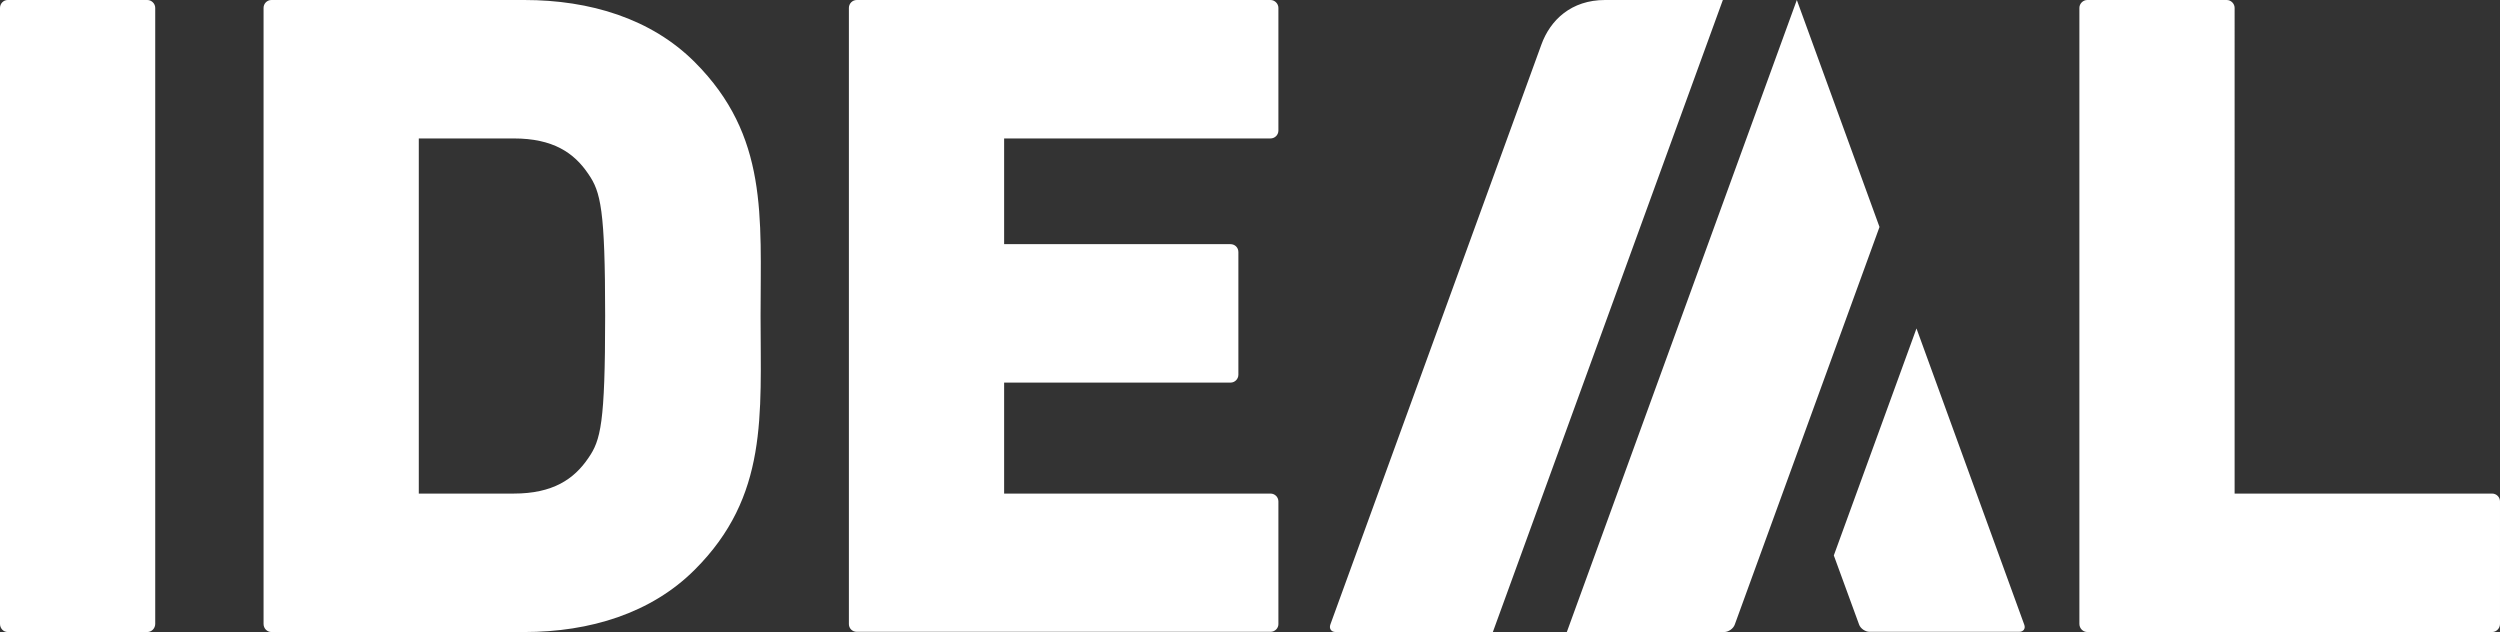 <?xml version="1.0" encoding="utf-8"?>
<!-- Generator: Adobe Illustrator 14.0.0, SVG Export Plug-In . SVG Version: 6.00 Build 43363)  -->
<!DOCTYPE svg PUBLIC "-//W3C//DTD SVG 1.0//EN" "http://www.w3.org/TR/2001/REC-SVG-20010904/DTD/svg10.dtd">
<svg version="1.0" id="Layer_1" xmlns="http://www.w3.org/2000/svg" xmlns:xlink="http://www.w3.org/1999/xlink" x="0px" y="0px"
	 width="530.043px" height="134px" viewBox="0 0 530.043 134" enable-background="new 0 0 530.043 134" xml:space="preserve">
<rect x="0" y="0" width="530.043" height="134" fill="#333333" stroke="none"/>
<path fill="#FFFFFF" d="M1.629,0C0.729,0,0,0.772,0,1.672v130.613C0,133.229,0.729,134,1.629,134H31.24c0.9,0,1.67-0.772,1.67-1.715
	V1.672C32.91,0.772,32.14,0,31.24,0H1.629z M57.551,0c-0.942,0-1.672,0.772-1.672,1.672v130.613c0,0.942,0.729,1.715,1.672,1.715
	h53.609c13.927,0,26.912-3.986,36.125-13.199c15.641-15.598,13.969-32.738,13.969-53.822c0-21.083,1.672-38.181-13.969-53.822
	C138.072,3.943,125.087,0,111.16,0H57.551z M181.652,0c-0.942,0-1.672,0.772-1.672,1.672v130.656c0,0.899,0.729,1.629,1.672,1.629
	h87.719c0.899,0,1.672-0.729,1.672-1.629v-26.012c0-0.942-0.771-1.67-1.672-1.67h-56.479V81.119h47.994
	c0.942,0,1.672-0.77,1.672-1.67V53.438c0-0.942-0.729-1.672-1.672-1.672h-47.994V29.354h56.479c0.899,0,1.672-0.727,1.672-1.67
	V1.672c0-0.899-0.771-1.672-1.672-1.672H181.652z M340.293,0c-7.156,0-11.614,4.243-13.5,9.471l-44.736,122.943
	c-0.301,0.857,0.17,1.586,1.113,1.586h33.34L365.275,0H340.293z M380.959,0l-48.766,134h33.383c0.899,0,1.927-0.729,2.227-1.586
	l30.684-84.291L380.959,0z M442.539,0c-0.899,0-1.672,0.772-1.672,1.672v130.613c0,0.942,0.771,1.715,1.672,1.715h85.834
	c0.899,0,1.67-0.771,1.67-1.715v-25.969c0-0.942-0.77-1.67-1.67-1.67h-54.596V1.672c0-0.899-0.77-1.672-1.67-1.672H442.539z
	 M88.791,29.354h20.141c8.271,0,12.77,3,15.813,7.543c2.614,3.771,3.557,7.499,3.557,30.082c0,22.797-0.942,26.354-3.557,30.125
	c-3.042,4.5-7.542,7.543-15.813,7.543H88.791V29.354z M406.328,69.635l-17.527,48.125l5.357,14.654
	c0.299,0.857,1.328,1.543,2.229,1.543h31.711c0.899,0,1.414-0.686,1.07-1.543L406.328,69.635z"/>
</svg>

